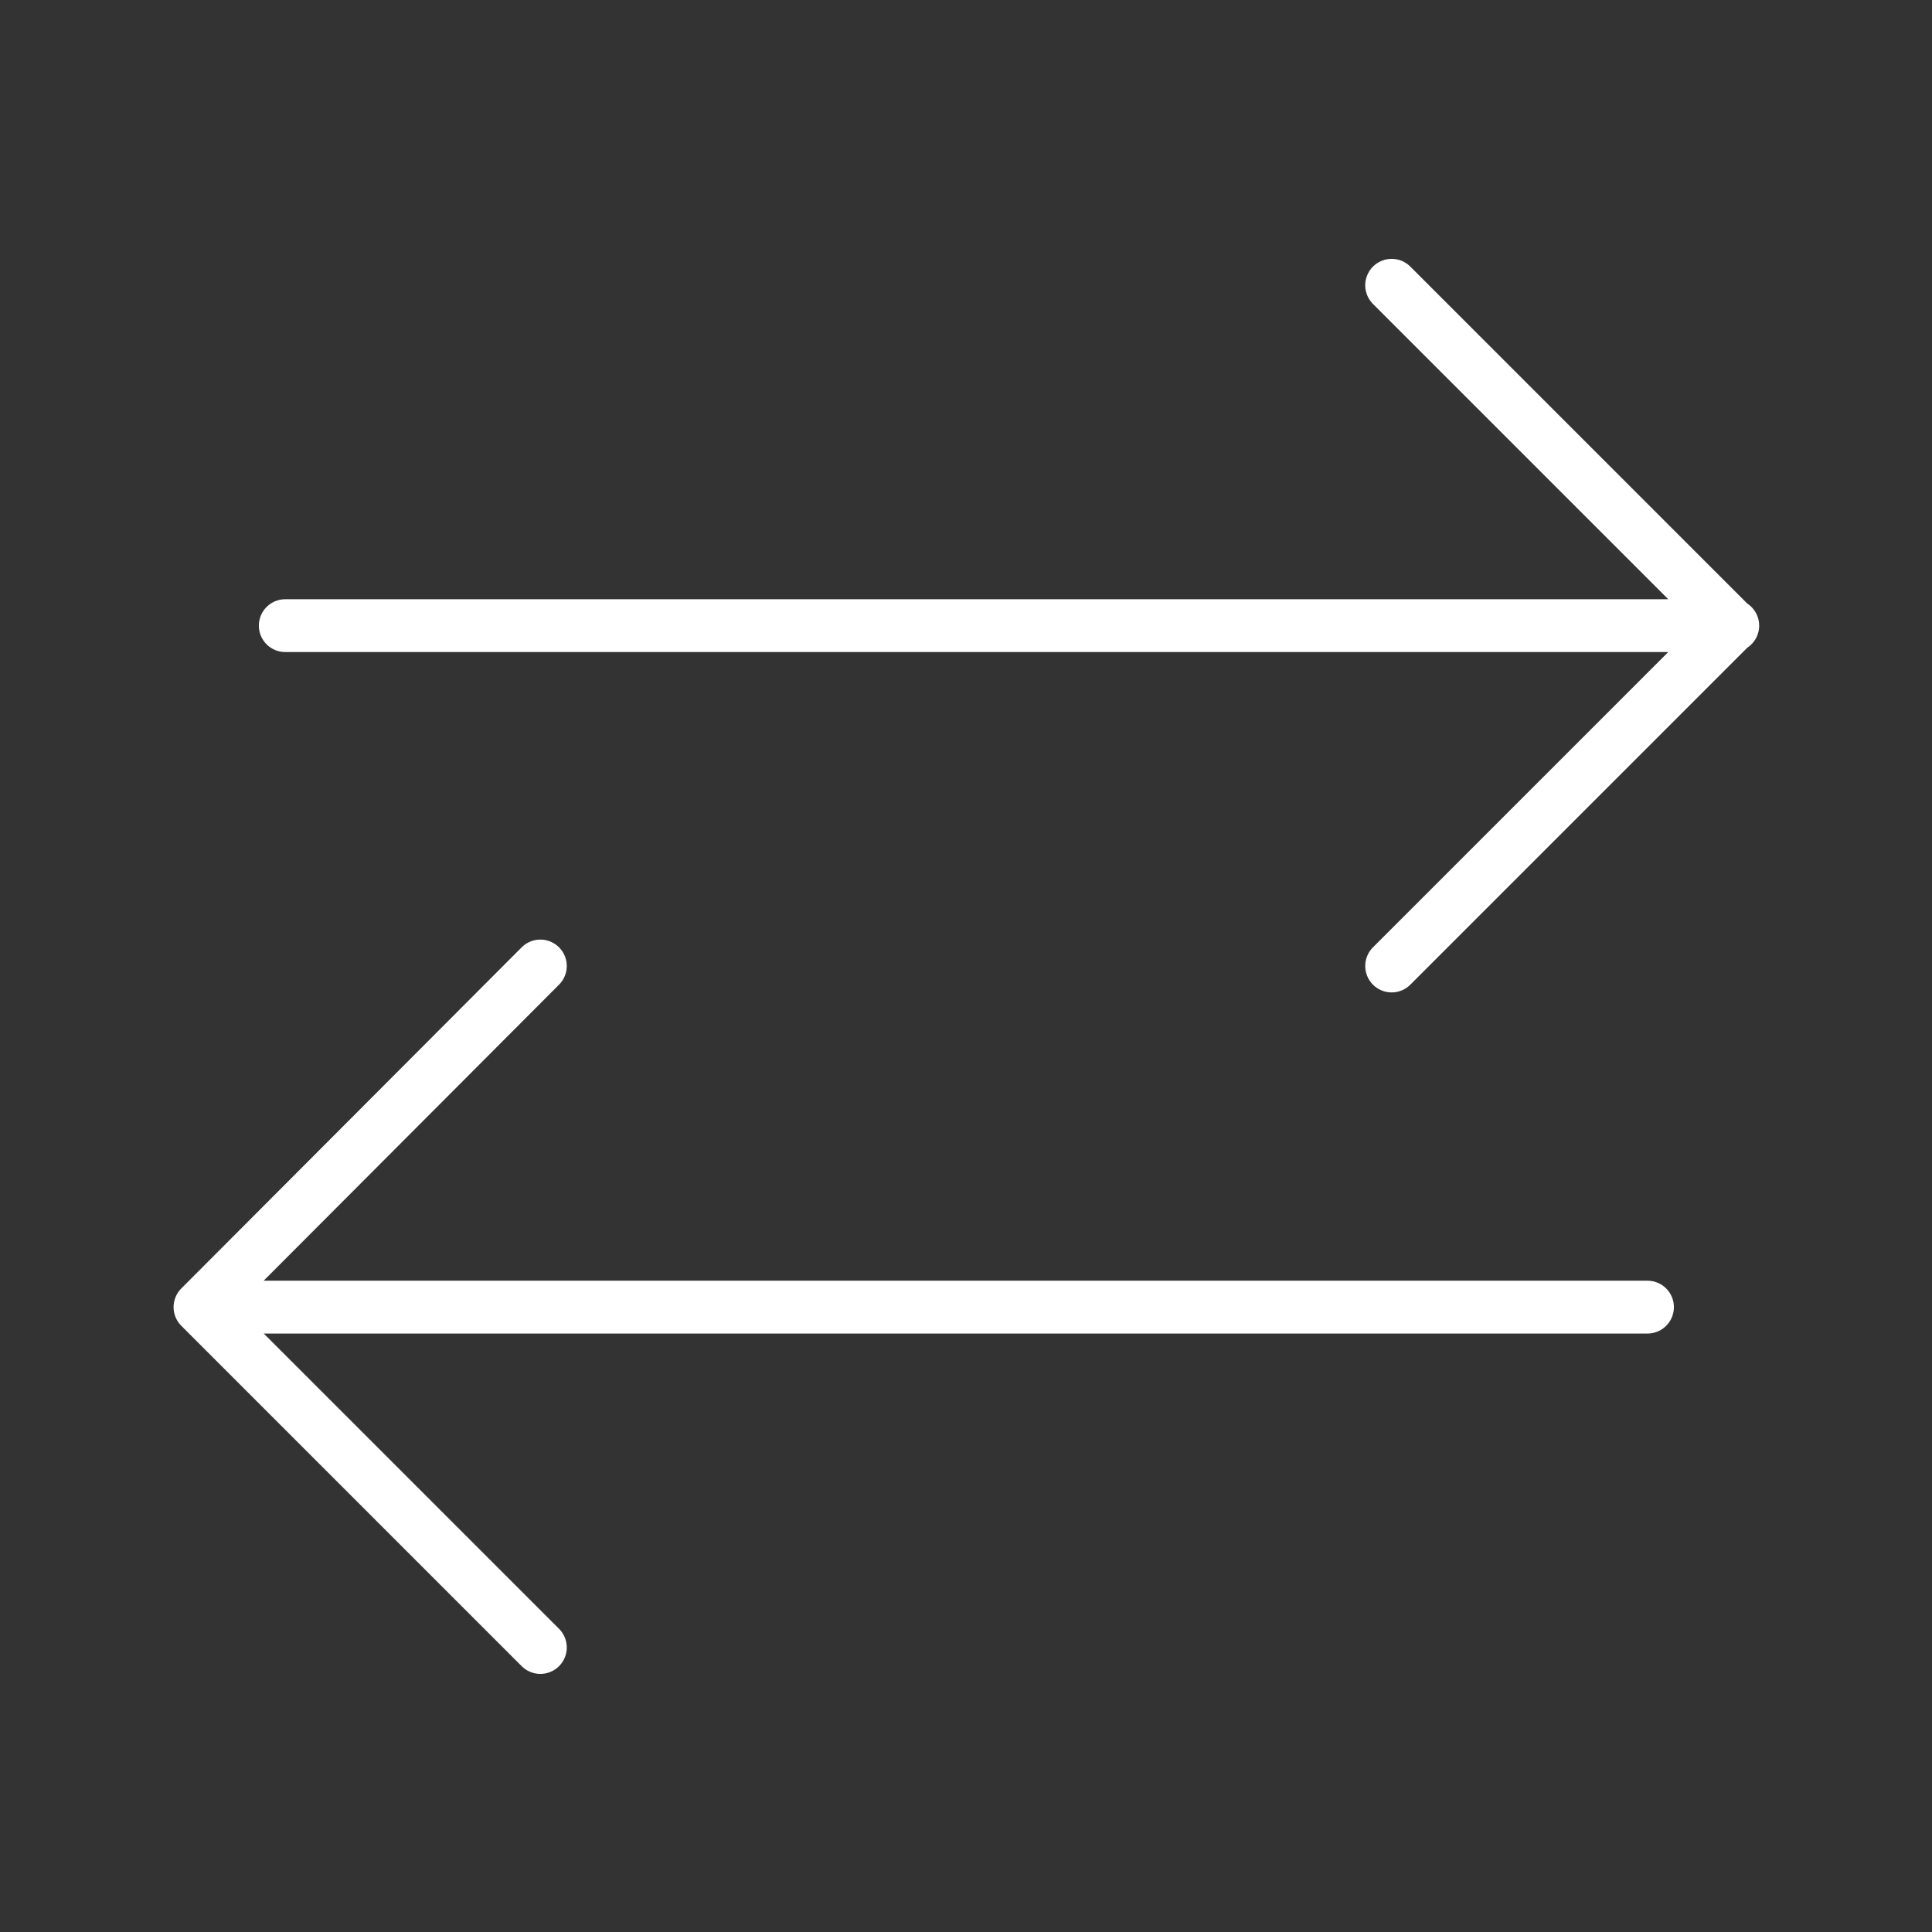 <?xml version="1.0" encoding="UTF-8"?> <!-- Generator: Adobe Illustrator 25.2.0, SVG Export Plug-In . SVG Version: 6.00 Build 0) --> <svg xmlns="http://www.w3.org/2000/svg" xmlns:xlink="http://www.w3.org/1999/xlink" version="1.1" id="Layer_1" x="0px" y="0px" viewBox="0 0 256 256" style="enable-background:new 0 0 256 256;" xml:space="preserve"><rect x="0" y="0" width="256" height="256" fill="#333333" stroke="none"/> <style type="text/css"> .st0{fill:none;stroke:#FFFFFF;stroke-width:7;stroke-linecap:round;stroke-linejoin:round;} </style> <g> <path class="st0" d="M218.3,173.2H26.5 M229.6,82.9H37.8 M71.6,218.3l-45.1-45.1L71.6,128 M184.4,128l45.1-45.1l-45.1-45.1"></path> </g> </svg> 
